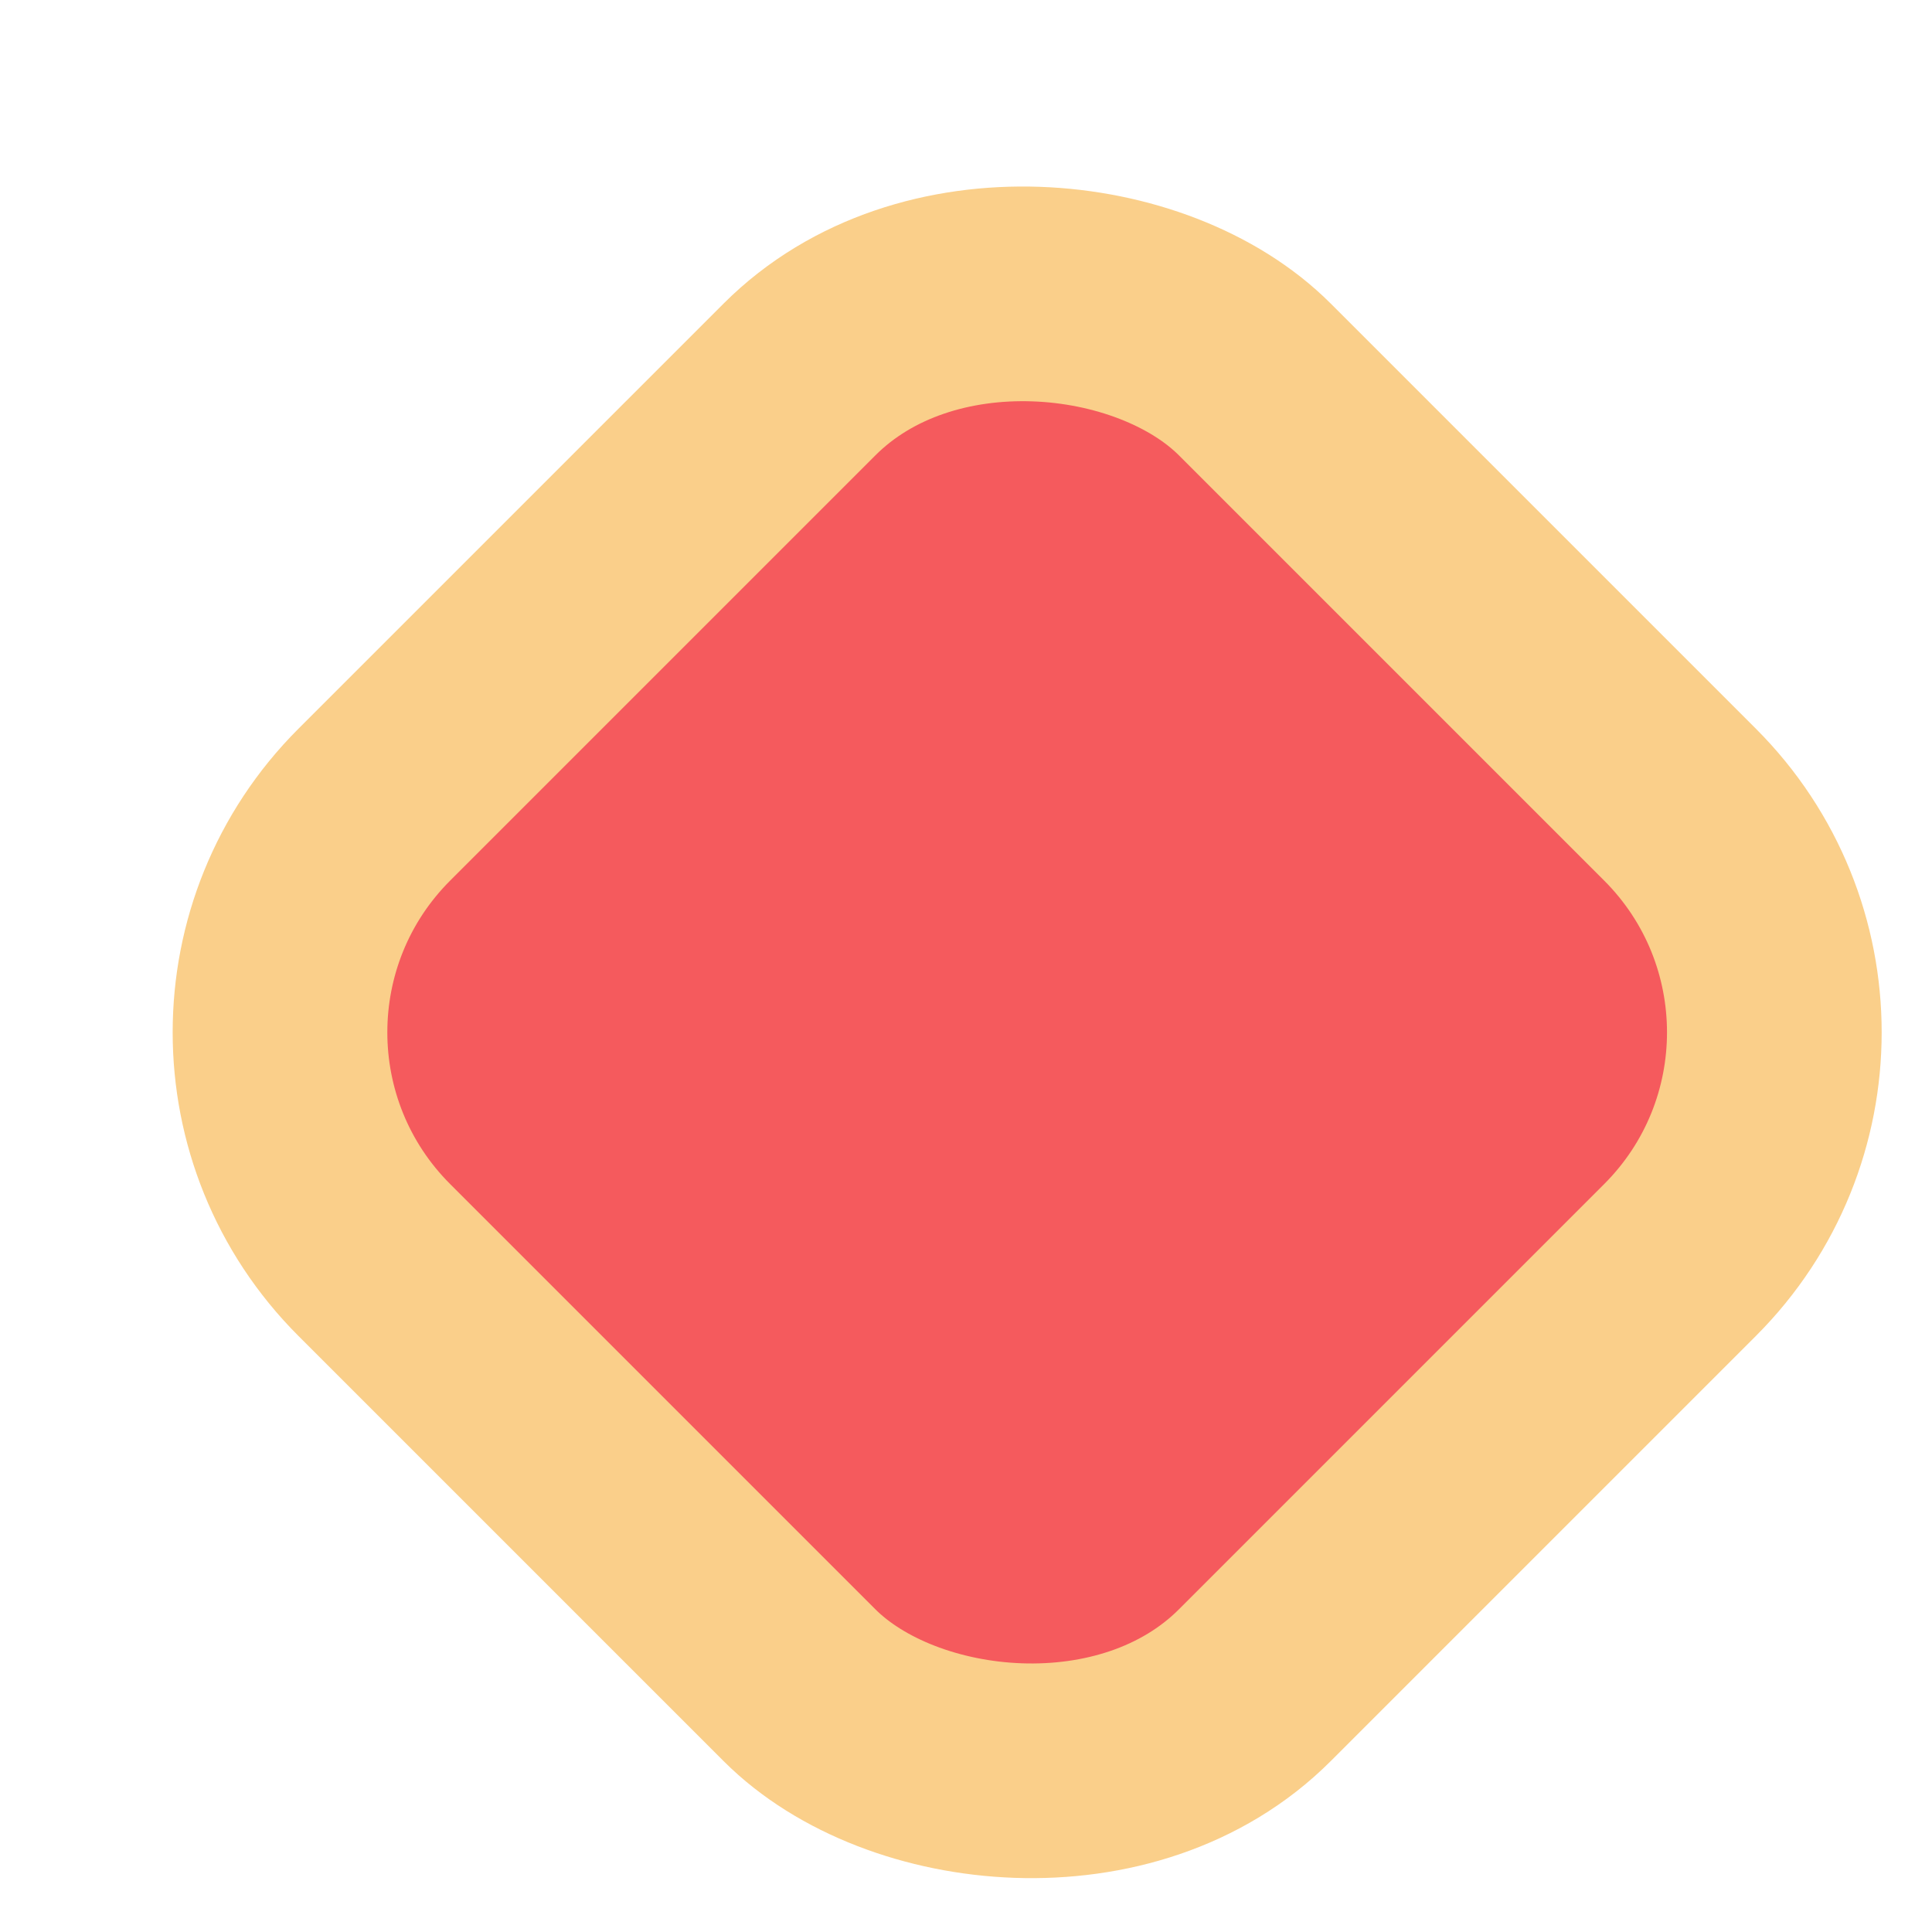 <?xml version="1.0" encoding="UTF-8"?> <svg xmlns="http://www.w3.org/2000/svg" width="9" height="9" viewBox="0 0 9 9" fill="none"> <rect x="0.683" y="4.809" width="5.801" height="5.801" rx="1.5" transform="rotate(-45 0.683 4.809)" fill="#F55A5D" stroke="#FACF8A"></rect> </svg> 